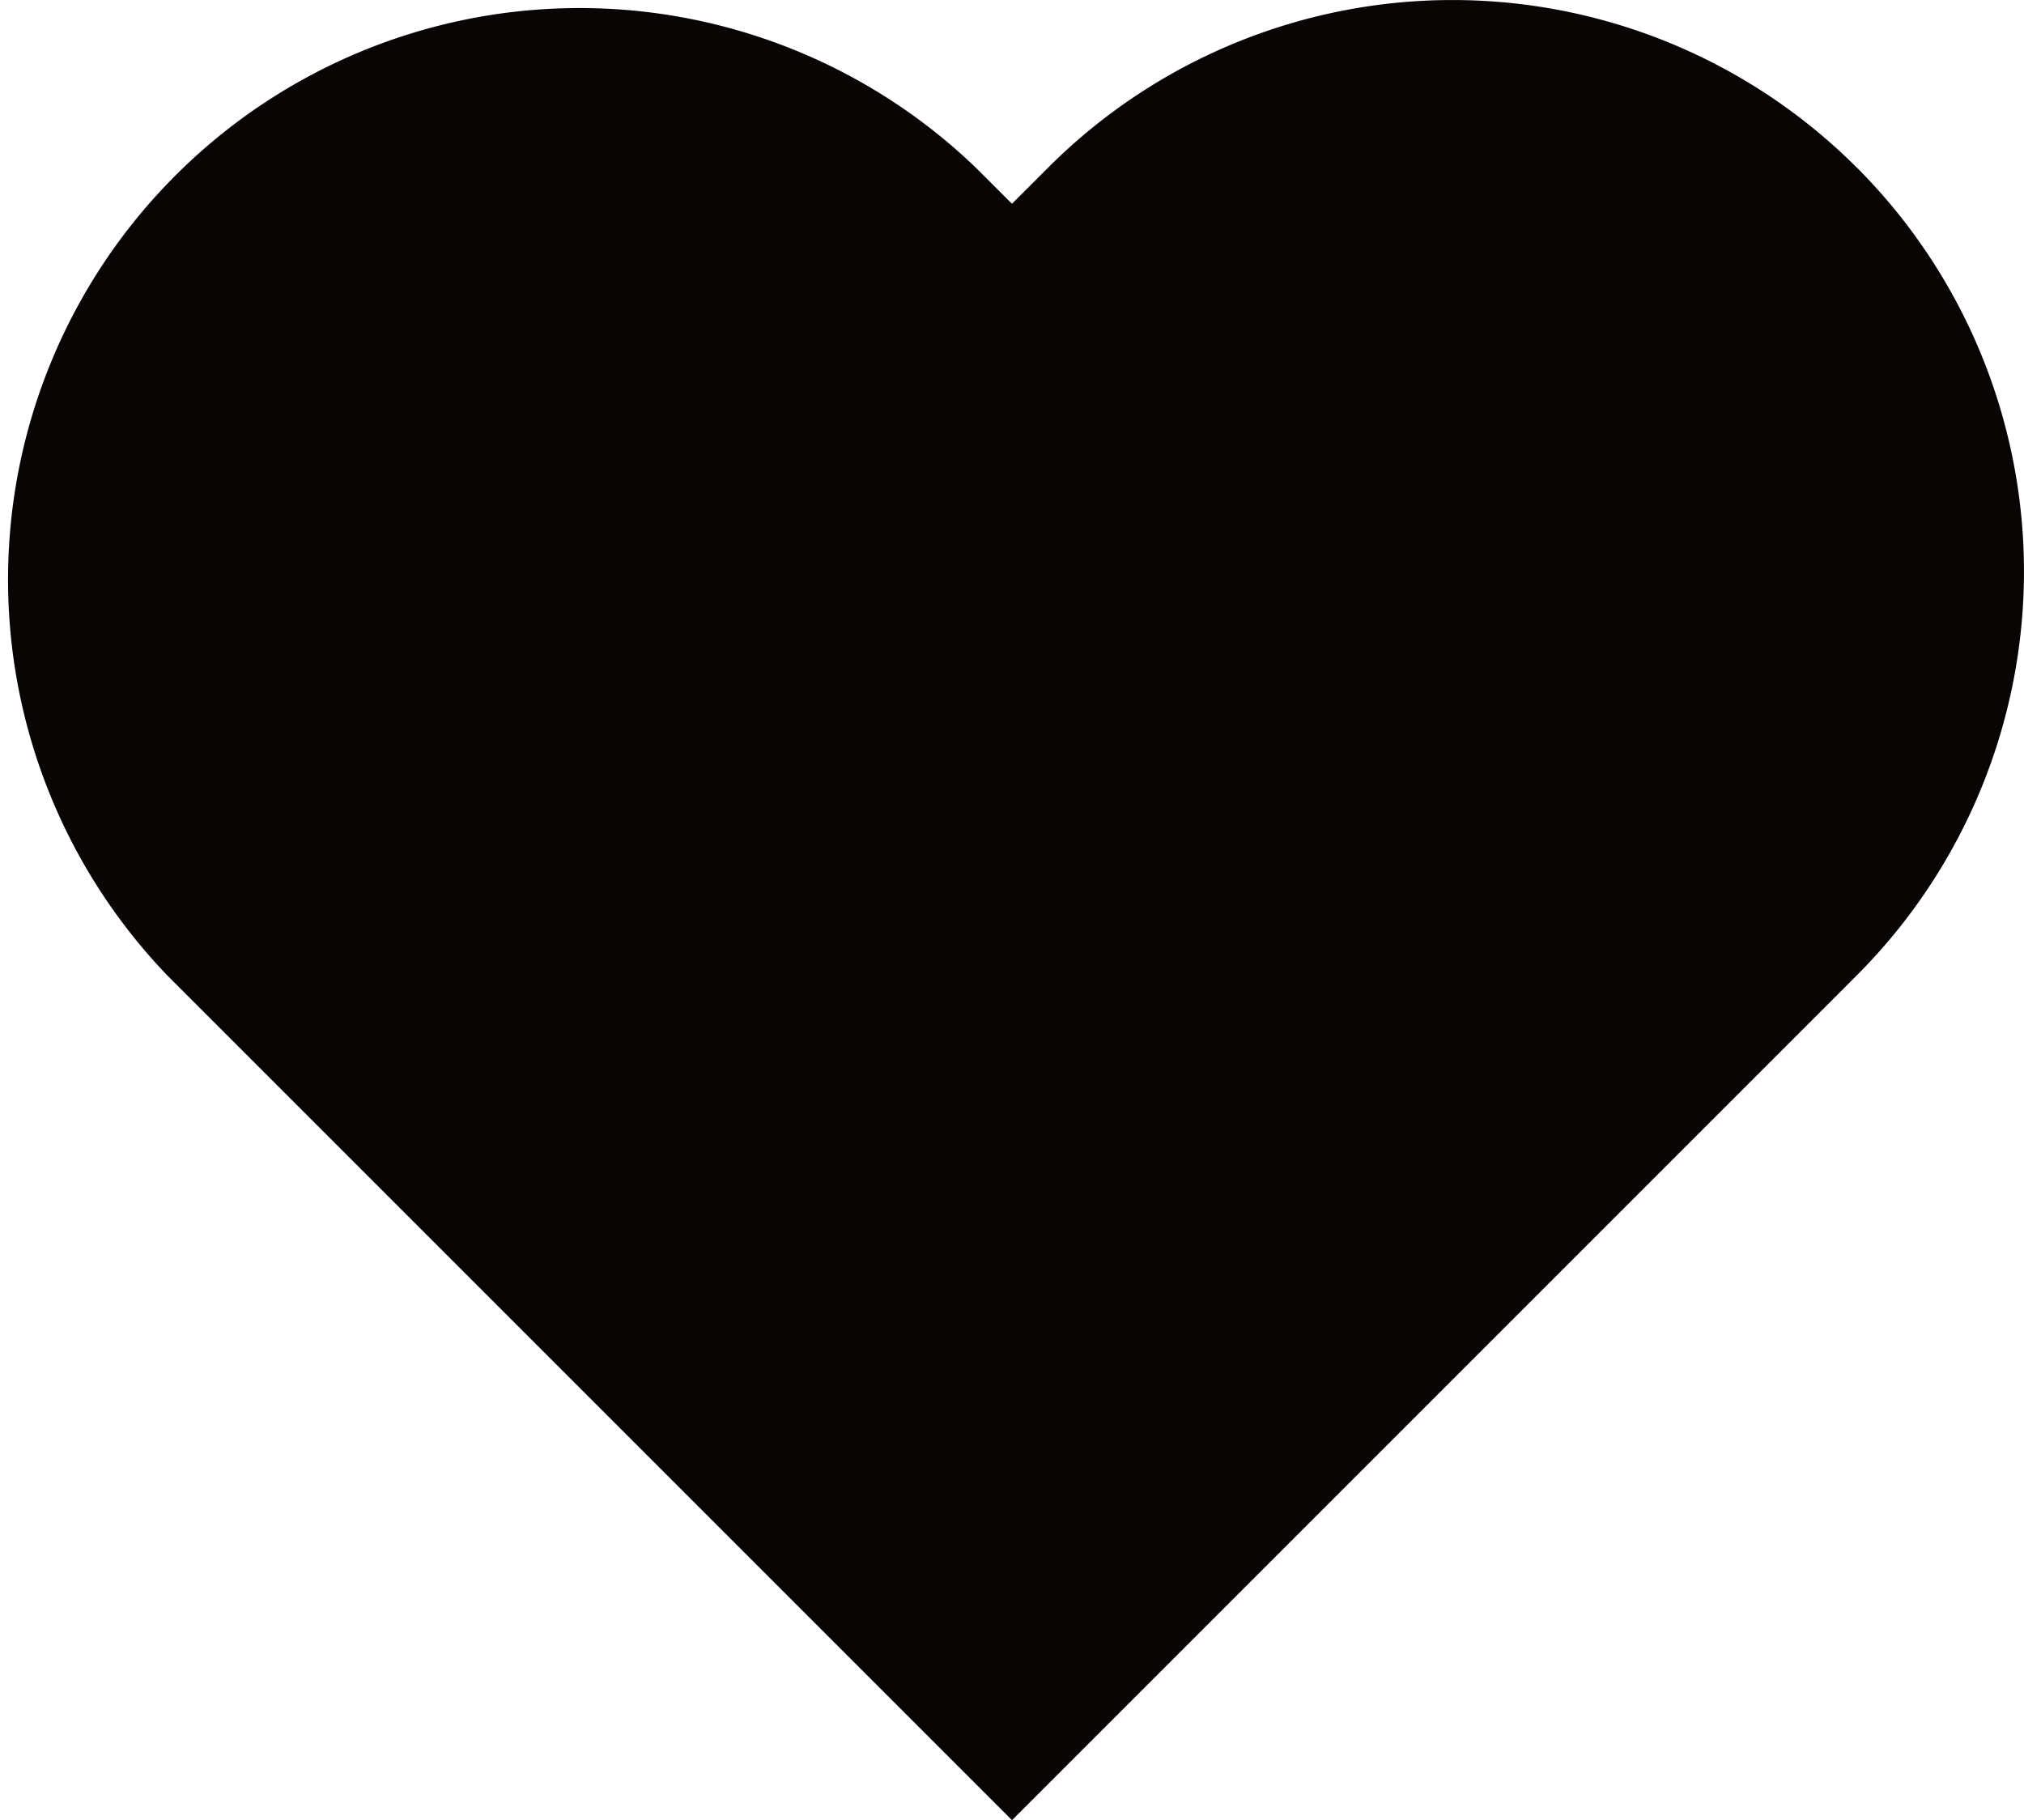 <?xml version="1.0" encoding="UTF-8"?> <svg xmlns="http://www.w3.org/2000/svg" xmlns:xlink="http://www.w3.org/1999/xlink" width="67.637" height="60.828" viewBox="0 0 67.637 60.828"><defs><clipPath id="a"><rect width="67.637" height="60.828" fill="#090504"></rect></clipPath></defs><g clip-path="url(#a)"><path d="M62.043,5.594a19.1,19.1,0,0,0-27.009,0L33.818,6.809,32.6,5.594A19.1,19.1,0,0,0,5.594,32.6l1.215,1.215,27.01,27.01,27.01-27.01L62.043,32.6a19.1,19.1,0,0,0,0-27.009" transform="translate(0 0)" fill="#090504"></path></g></svg> 
